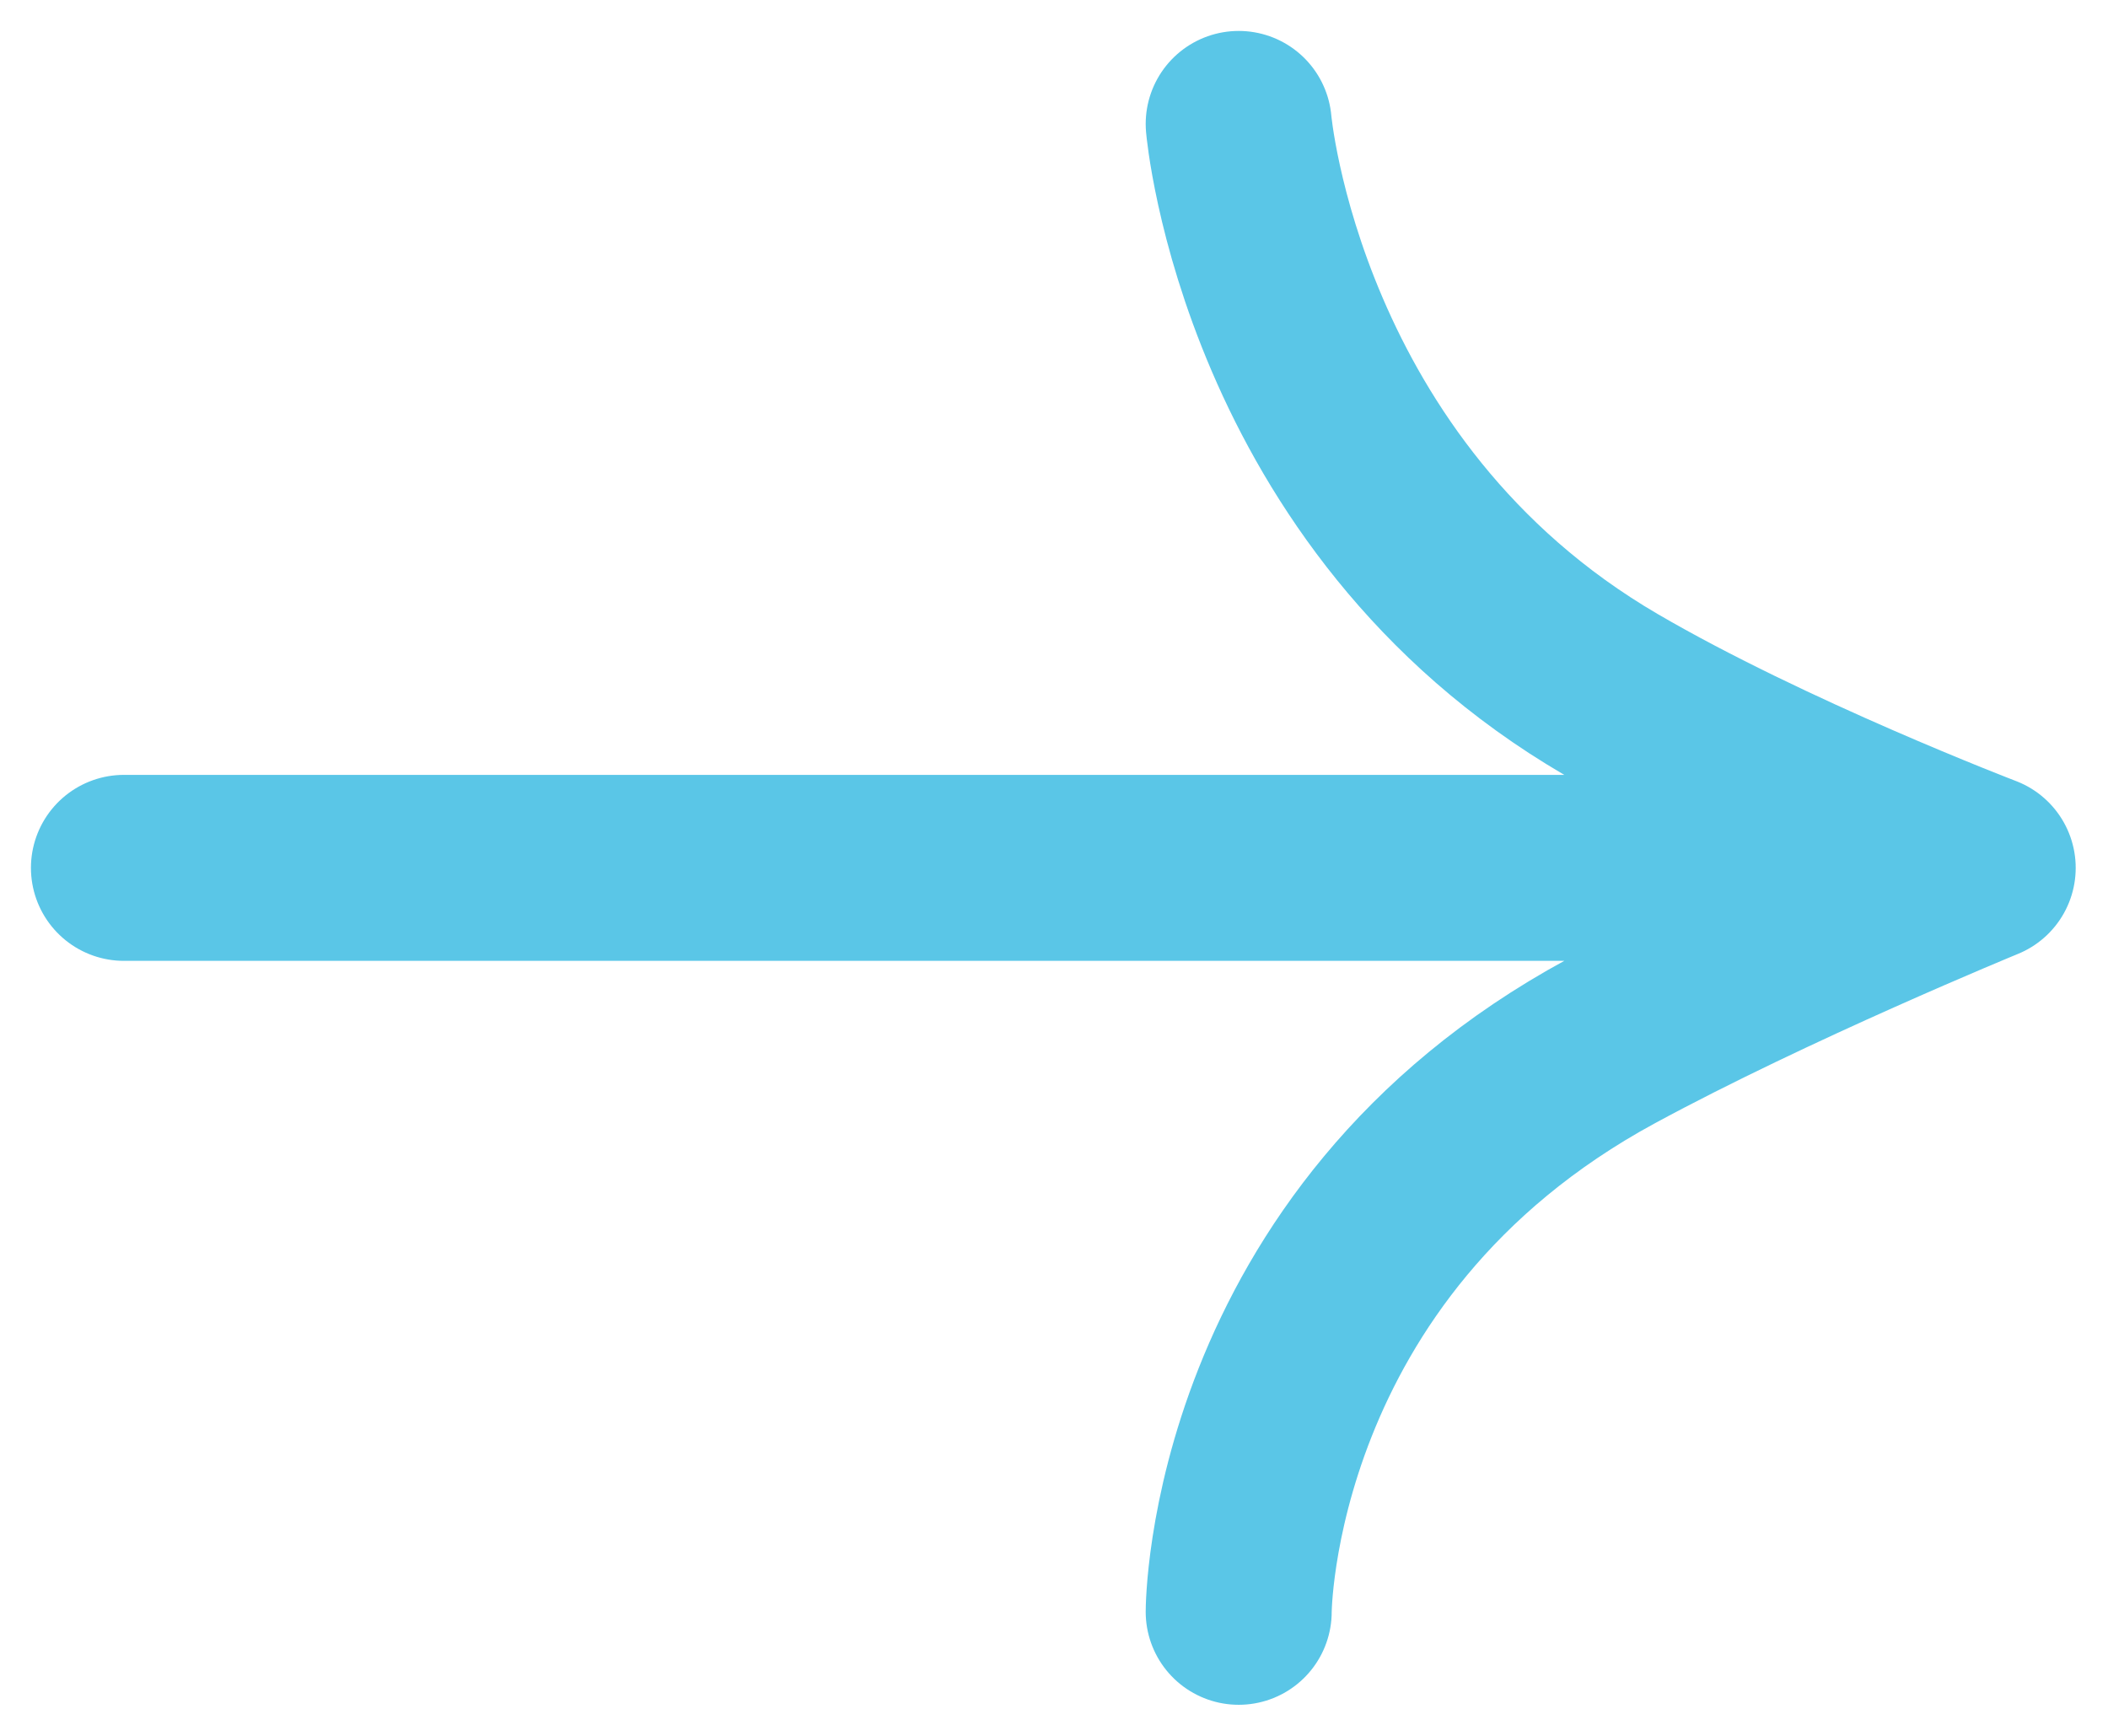 <svg width="34" height="28" viewBox="0 0 34 28" fill="none" xmlns="http://www.w3.org/2000/svg">
<path d="M19.979 1.999C19.979 1.999 20.499 7.999 25.979 11.199C28.488 12.664 31.979 13.999 31.979 13.999M31.979 13.999H1.999M31.979 13.999C31.979 13.999 28.533 15.414 25.979 16.799C19.979 20.052 19.979 25.999 19.979 25.999" stroke="#5AC6E7" stroke-width="3" stroke-linecap="round" stroke-linejoin="round"/>
</svg>
